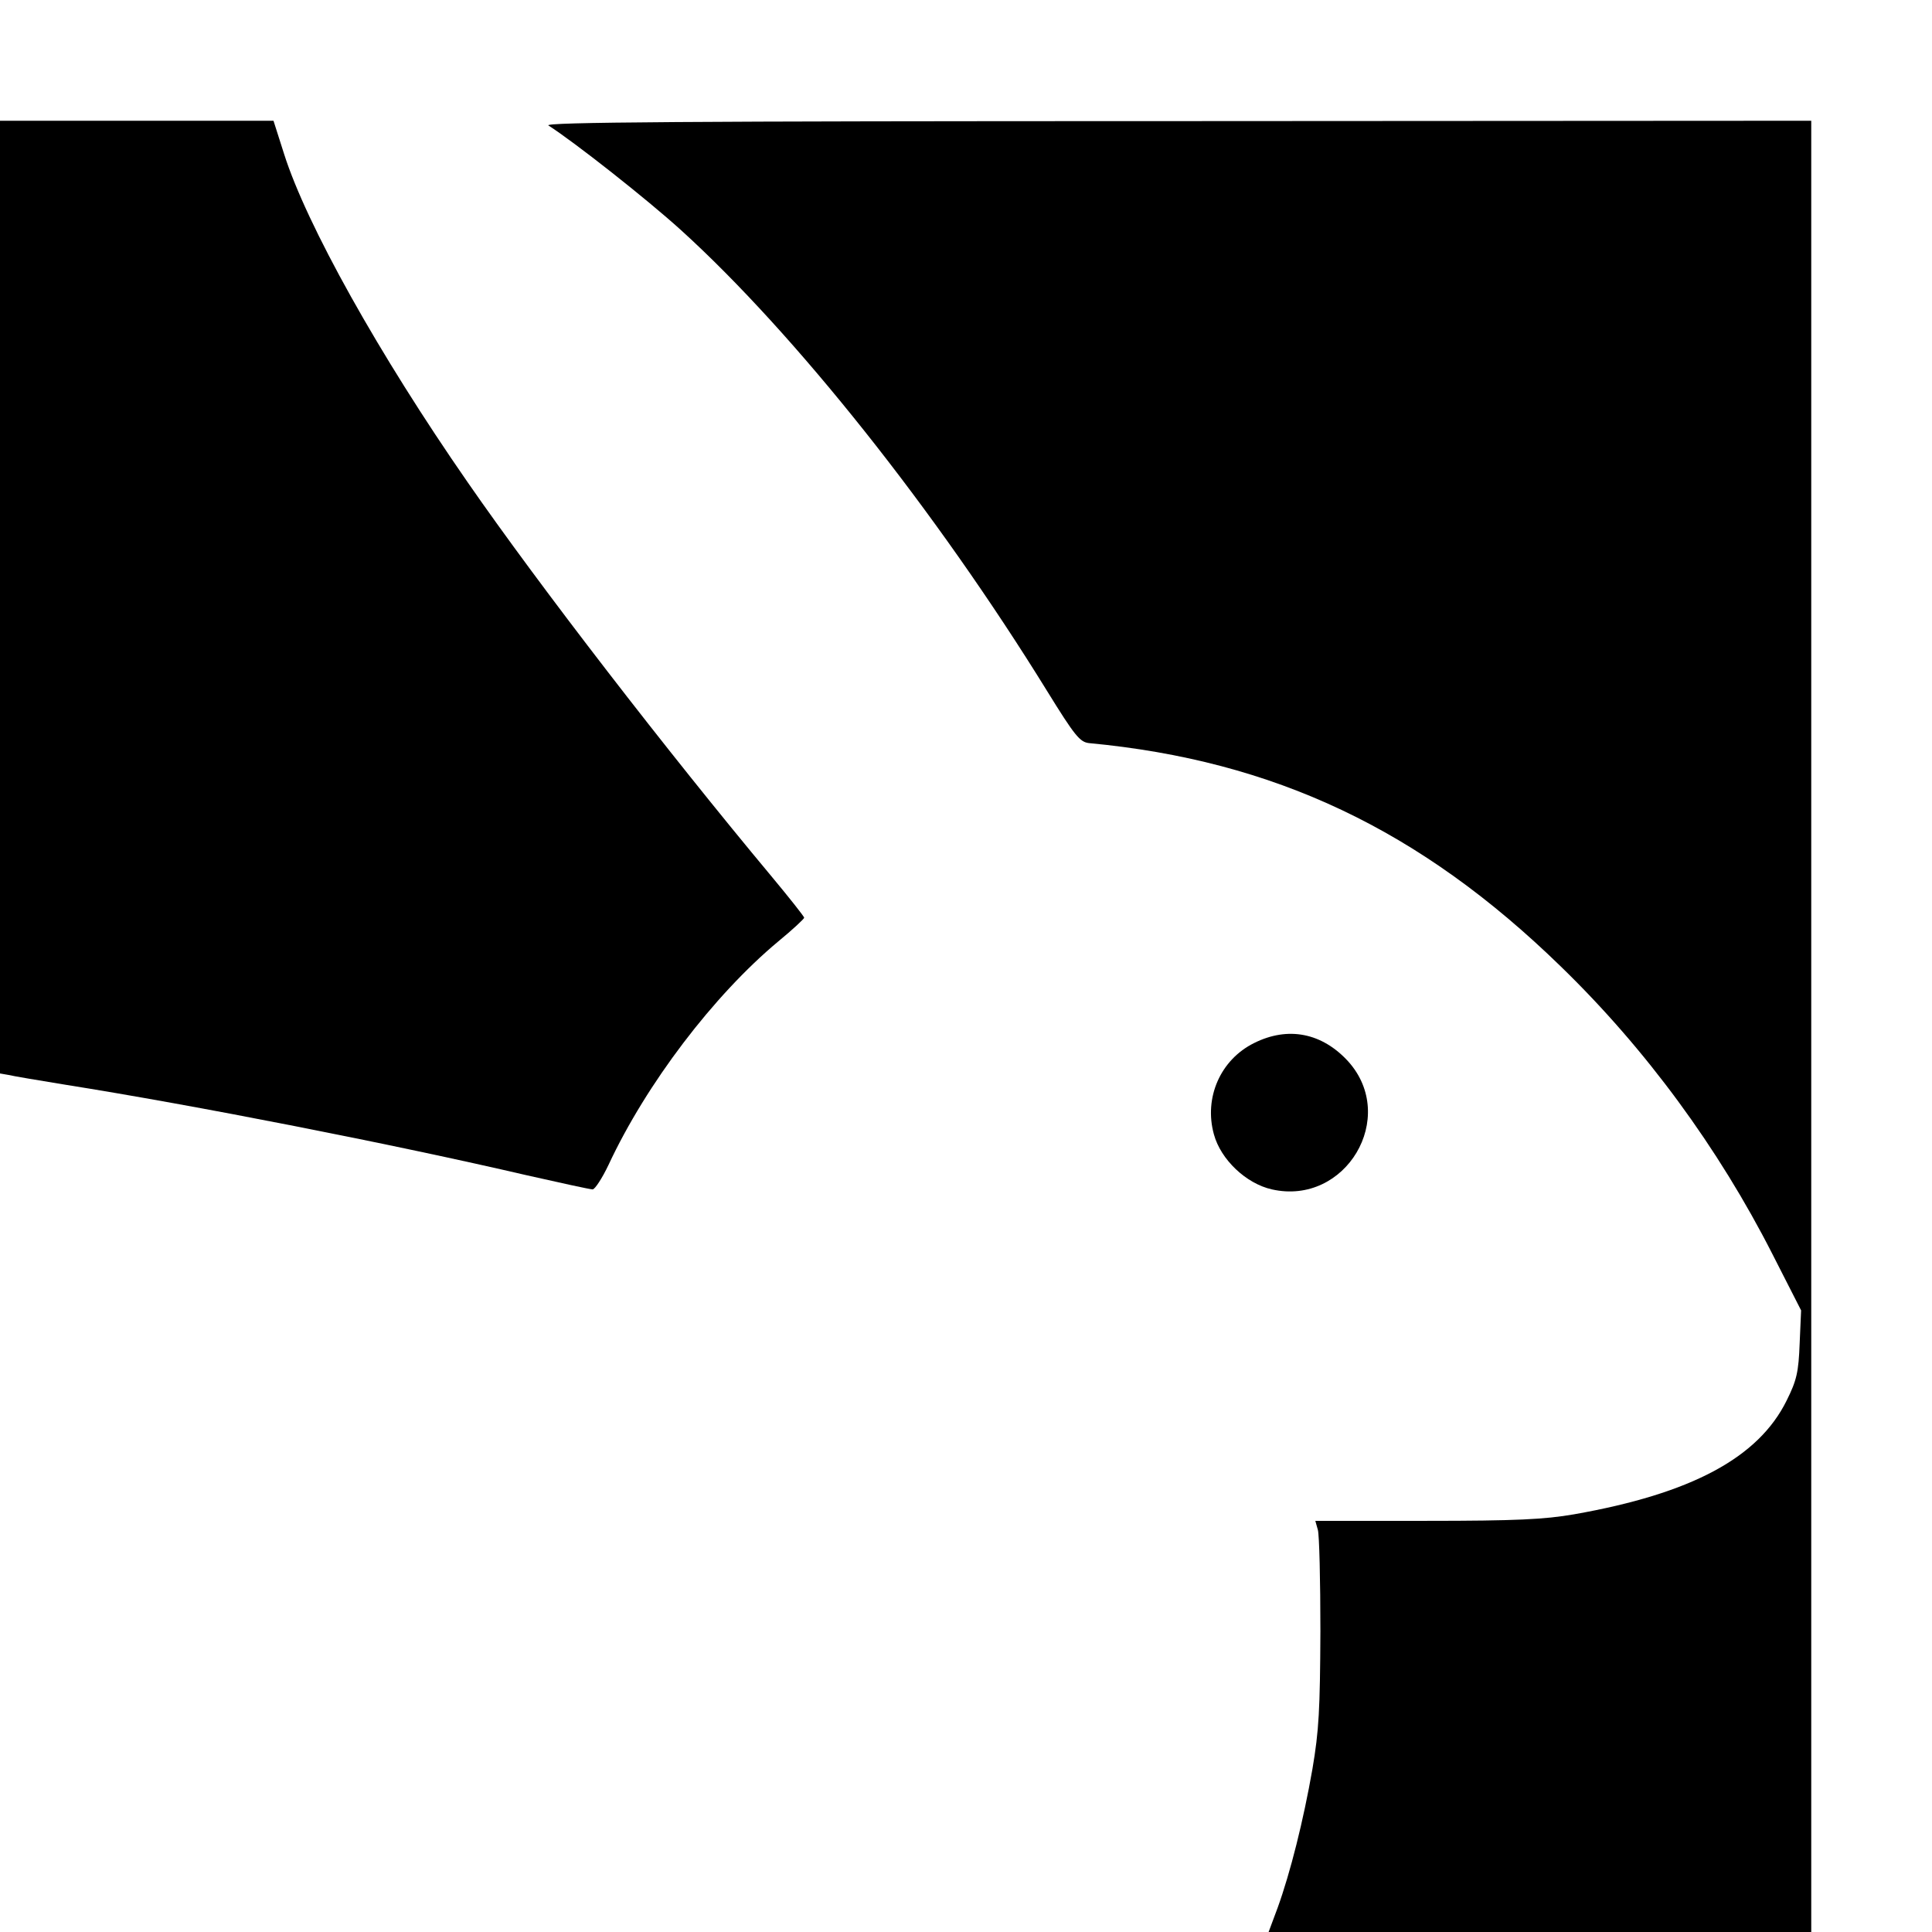 <?xml version="1.0" standalone="no"?>
<!DOCTYPE svg PUBLIC "-//W3C//DTD SVG 20010904//EN"
 "http://www.w3.org/TR/2001/REC-SVG-20010904/DTD/svg10.dtd">
<svg version="1.0" xmlns="http://www.w3.org/2000/svg"
 width="16pt" height="16pt" viewBox="0 0 16 16"
 preserveAspectRatio="xMidYMid meet">
<g transform="translate(0,16) scale(0.003,-0.003)"
fill="#000000" stroke="none">
<path d="M0 3685 l0 -1315 23 -4 c12 -3 83 -15 157 -27 359 -57 904 -164 1274
-250 93 -21 175 -39 182 -39 6 0 26 30 44 68 104 223 290 468 469 617 39 32
71 62 71 65 0 3 -41 55 -91 115 -287 344 -640 801 -838 1087 -245 353 -445
711 -507 907 l-29 91 -377 0 -378 0 0 -1315z"/>
<path d="M1514 4987 c73 -47 270 -202 366 -289 314 -285 703 -774 1011 -1273
76 -123 90 -140 115 -143 512 -48 915 -239 1303 -617 234 -227 435 -501 584
-794 l79 -155 -4 -91 c-3 -79 -8 -102 -36 -158 -78 -158 -263 -257 -587 -314
-81 -14 -159 -18 -407 -18 l-307 0 7 -25 c4 -14 7 -140 7 -280 -1 -216 -4
-274 -22 -380 -25 -143 -61 -286 -96 -383 l-25 -67 749 0 749 0 0 2500 0 2500
-1752 -1 c-1360 0 -1749 -3 -1734 -12z"/>
<path d="M3462 2454 c-93 -46 -139 -151 -111 -252 19 -70 89 -136 160 -152
204 -46 349 199 211 353 -72 79 -166 98 -260 51z"/>
</g>
</svg>
